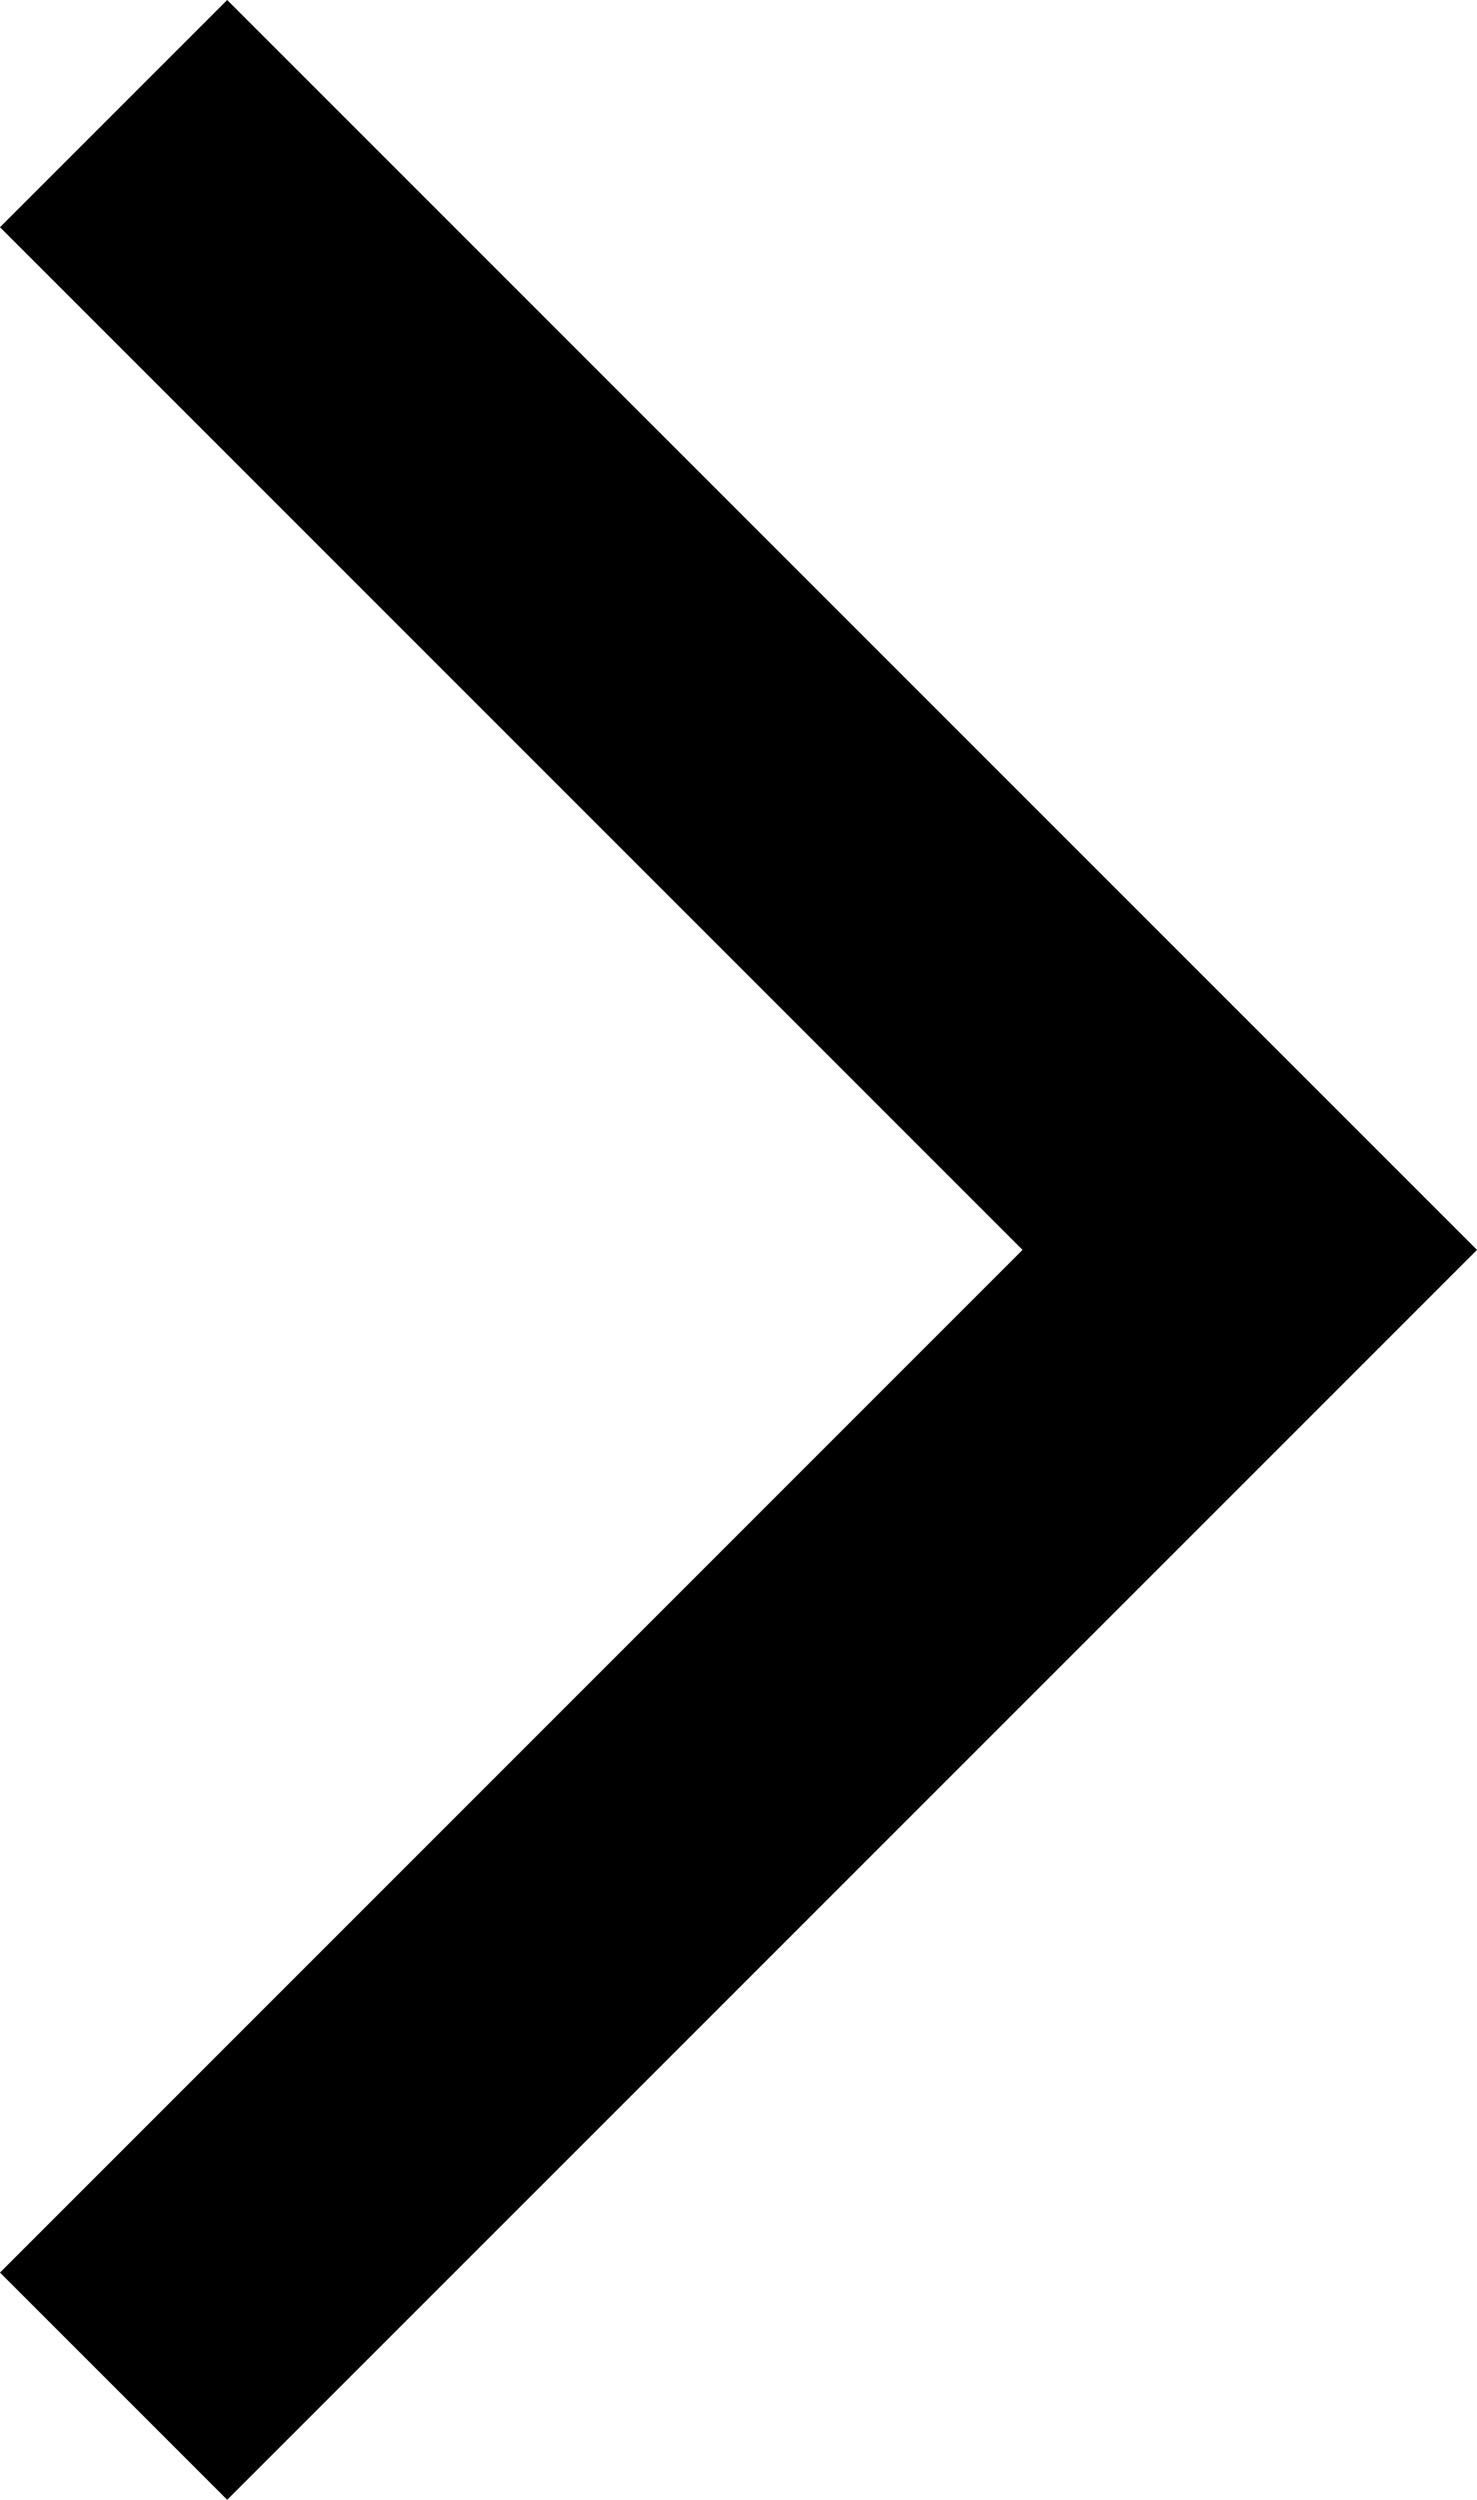 <svg id="Ebene_1" data-name="Ebene 1" xmlns="http://www.w3.org/2000/svg" viewBox="0 0 18.385 31.112"><defs><style>.cls-1{fill:#000;}</style></defs><polygon class="cls-1" points="2.828 31.112 0 28.284 12.728 15.556 0 2.828 2.828 0 18.385 15.556 2.828 31.112"/></svg>